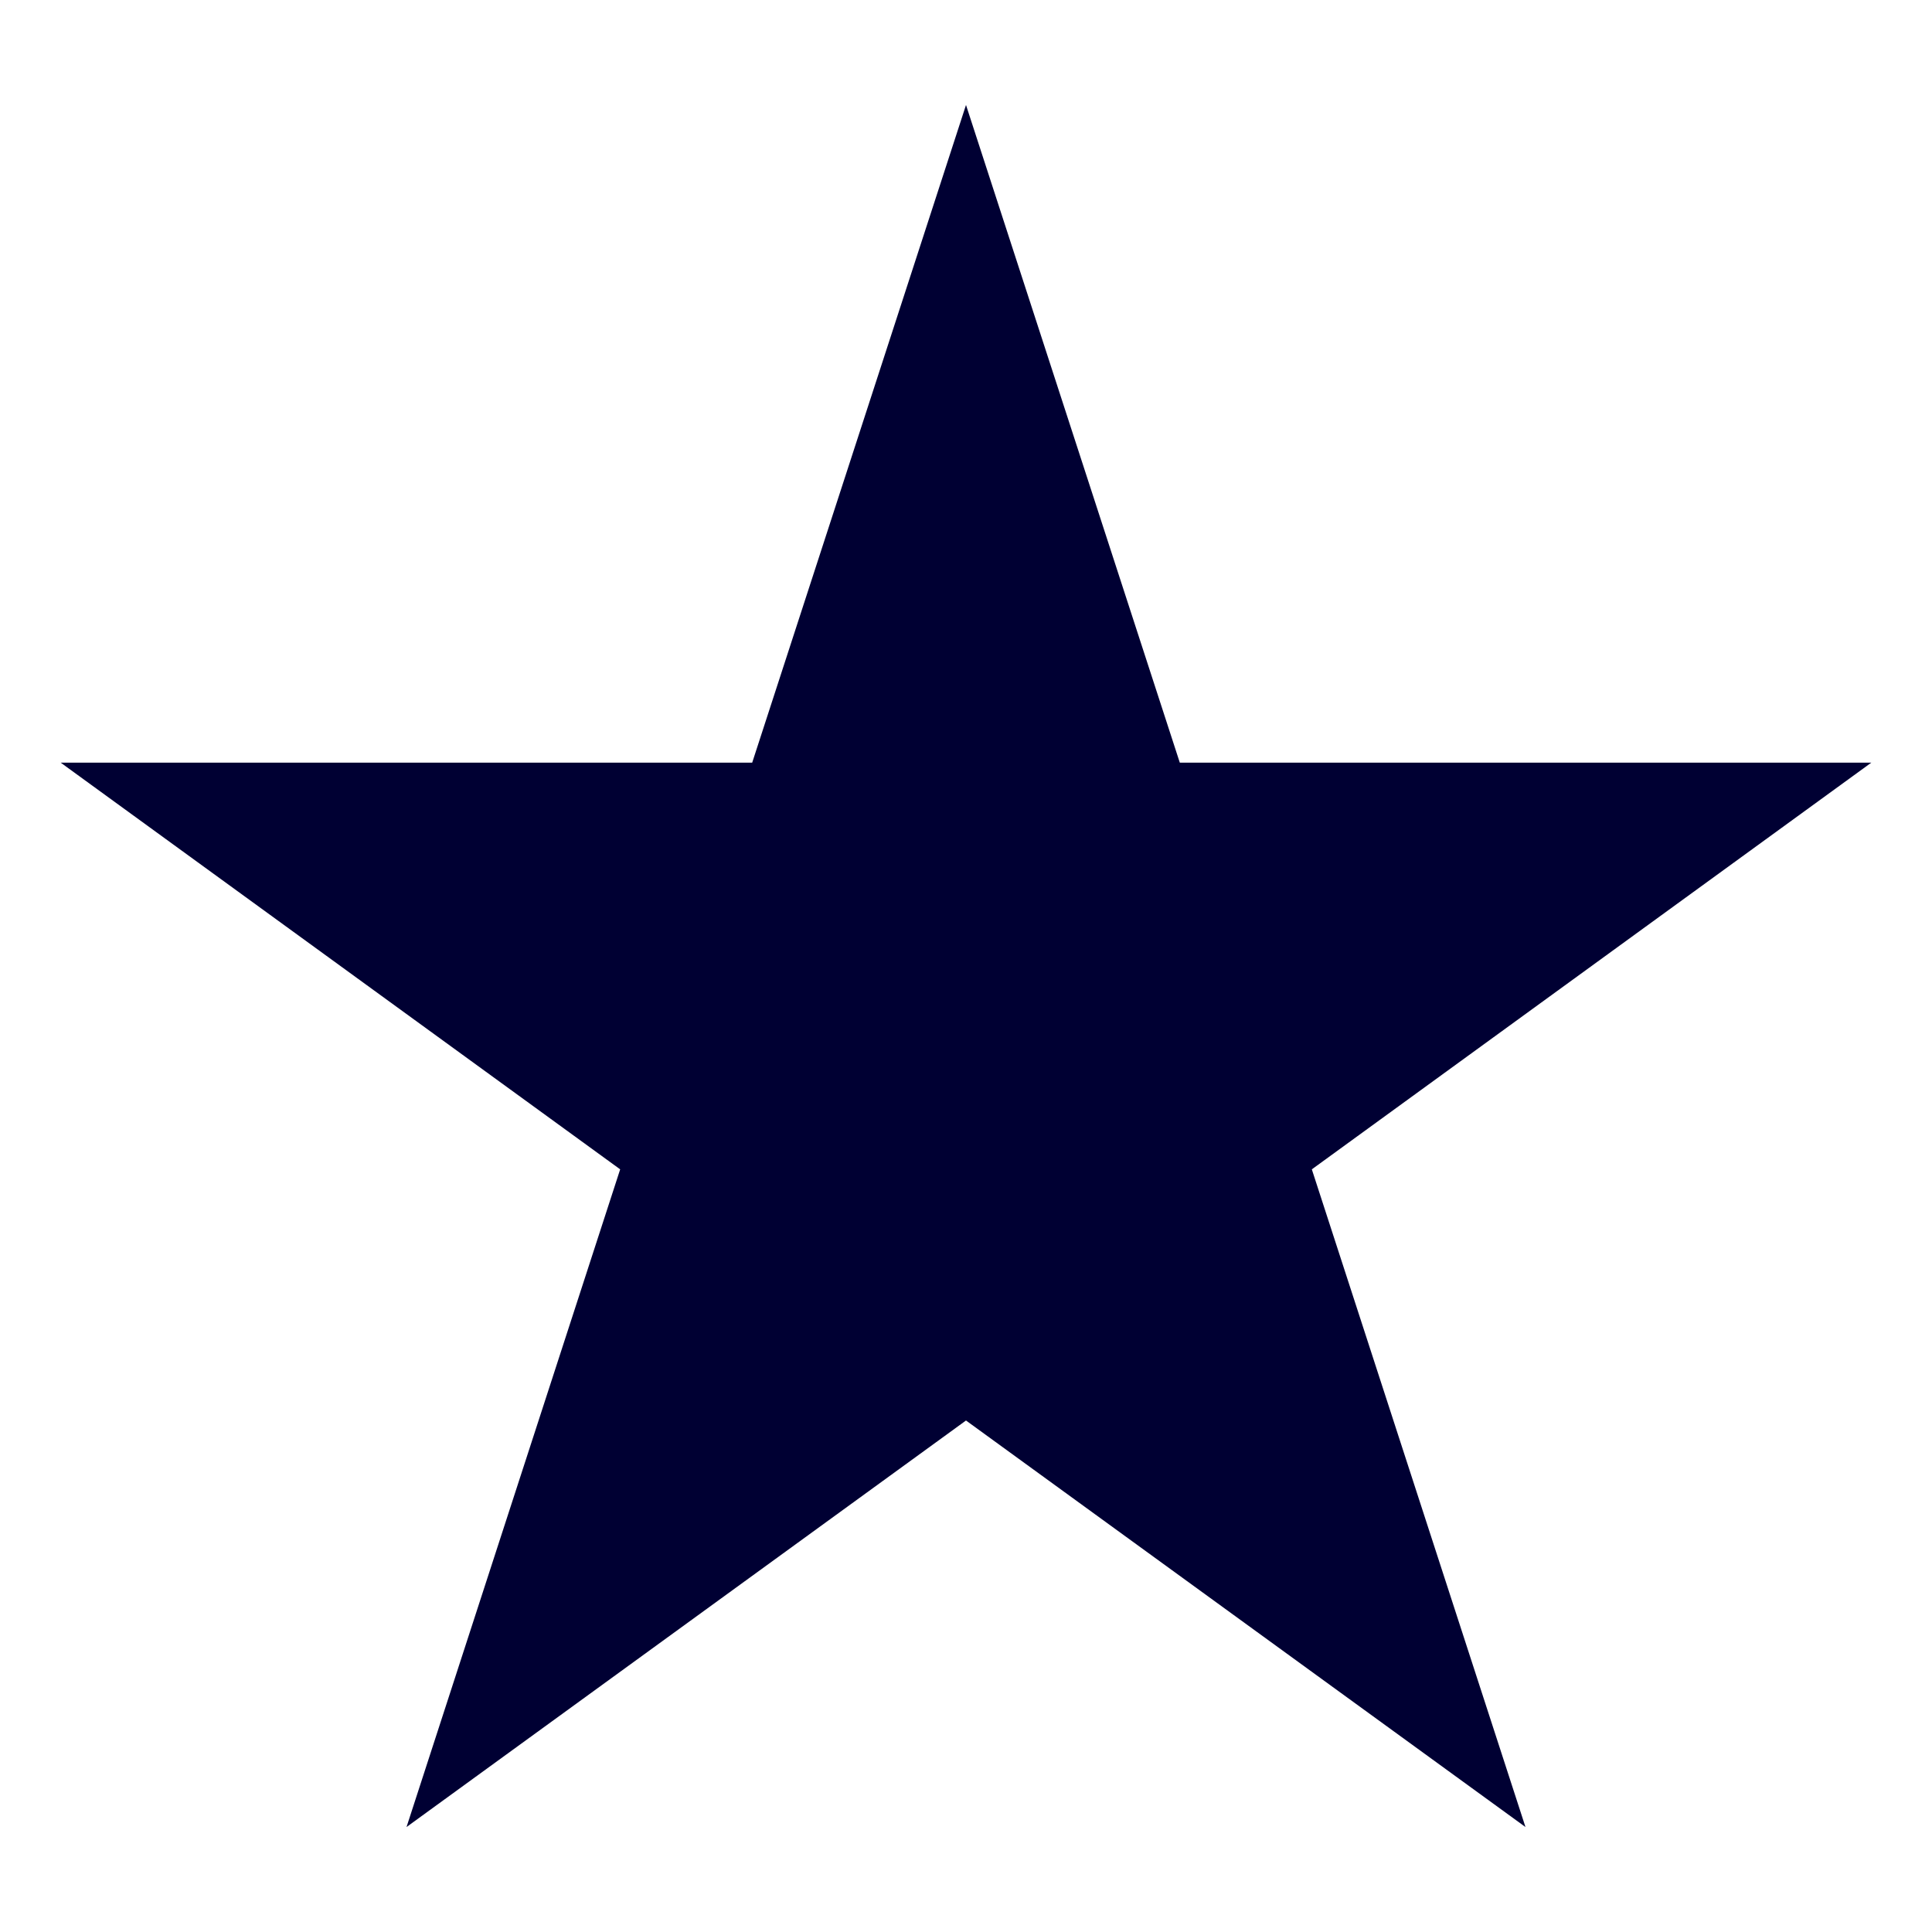 <svg xmlns="http://www.w3.org/2000/svg" id="Capa_2" viewBox="0 0 120 120"><defs><style>.cls-1{fill:#003;}</style></defs><polygon class="cls-1" points="60 6.52 73.28 47.37 116.23 47.37 81.48 72.63 94.75 113.48 60 88.23 25.25 113.48 38.52 72.63 3.77 47.37 46.72 47.37 60 6.52"></polygon></svg>